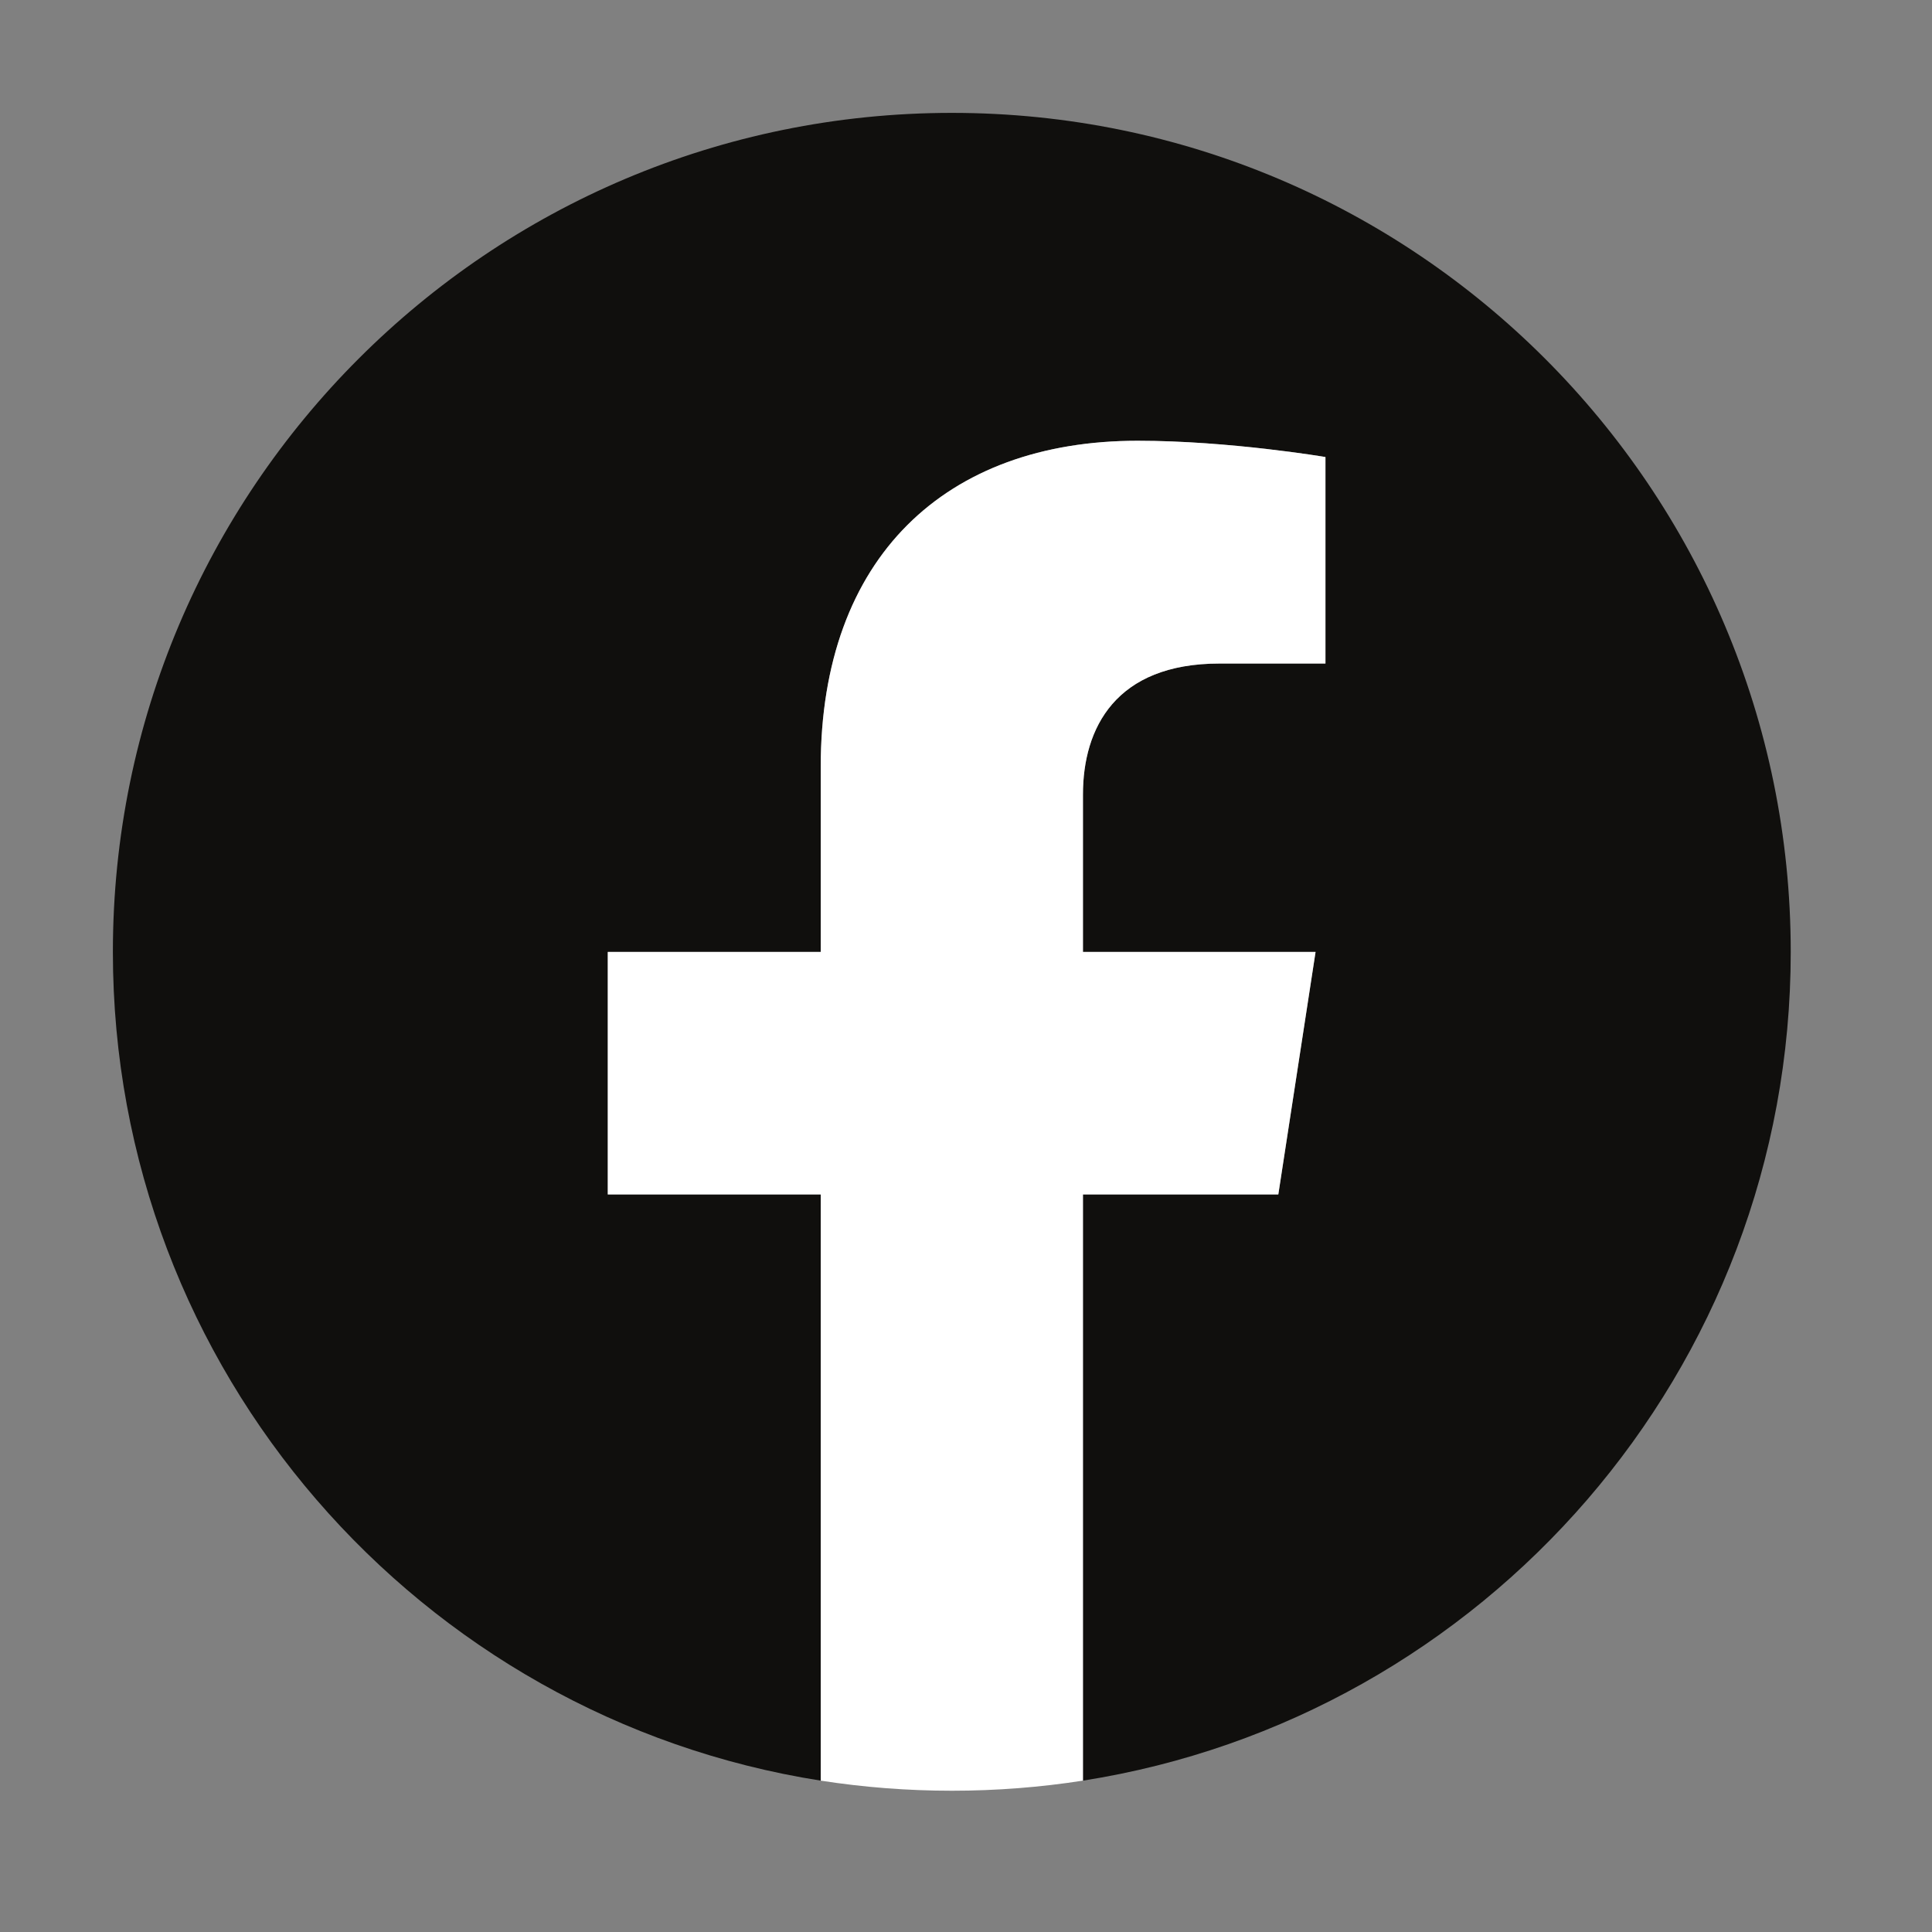 <svg xmlns="http://www.w3.org/2000/svg" xmlns:xlink="http://www.w3.org/1999/xlink" width="50" zoomAndPan="magnify" viewBox="0 0 37.5 37.5" height="50" preserveAspectRatio="xMidYMid meet" version="1.0"><rect x="0" y="0" width="37.5" height="37.5" fill="#808080" stroke="none"/><defs><clipPath id="b4156a97e4"><path d="M 2.191 2.191 L 34.758 2.191 L 34.758 34.758 L 2.191 34.758 Z M 2.191 2.191 " clip-rule="nonzero"/></clipPath><clipPath id="9fa78ae4c9"><path d="M 11 8 L 26 8 L 26 34.758 L 11 34.758 Z M 11 8 " clip-rule="nonzero"/></clipPath></defs><g clip-path="url(#b4156a97e4)"><path fill="#100f0d" d="M 34.758 18.477 C 34.758 9.484 27.469 2.191 18.477 2.191 C 9.484 2.191 2.191 9.484 2.191 18.477 C 2.191 26.602 8.148 33.34 15.93 34.562 L 15.93 23.184 L 11.797 23.184 L 11.797 18.477 L 15.93 18.477 L 15.93 14.887 C 15.93 10.809 18.363 8.555 22.082 8.555 C 23.863 8.555 25.727 8.871 25.727 8.871 L 25.727 12.879 L 23.672 12.879 C 21.652 12.879 21.02 14.133 21.02 15.422 L 21.02 18.477 L 25.535 18.477 L 24.812 23.184 L 21.02 23.184 L 21.02 34.562 C 28.805 33.34 34.758 26.602 34.758 18.477 " fill-opacity="1" fill-rule="nonzero"/></g><g clip-path="url(#9fa78ae4c9)"><path fill="#ffffff" d="M 24.812 23.184 L 25.535 18.477 L 21.02 18.477 L 21.02 15.422 C 21.02 14.133 21.652 12.879 23.672 12.879 L 25.727 12.879 L 25.727 8.871 C 25.727 8.871 23.863 8.555 22.082 8.555 C 18.363 8.555 15.93 10.809 15.93 14.887 L 15.93 18.477 L 11.797 18.477 L 11.797 23.184 L 15.93 23.184 L 15.93 34.562 C 16.762 34.691 17.609 34.758 18.477 34.758 C 19.34 34.758 20.191 34.691 21.02 34.562 L 21.02 23.184 L 24.812 23.184 " fill-opacity="1" fill-rule="nonzero"/></g></svg>
